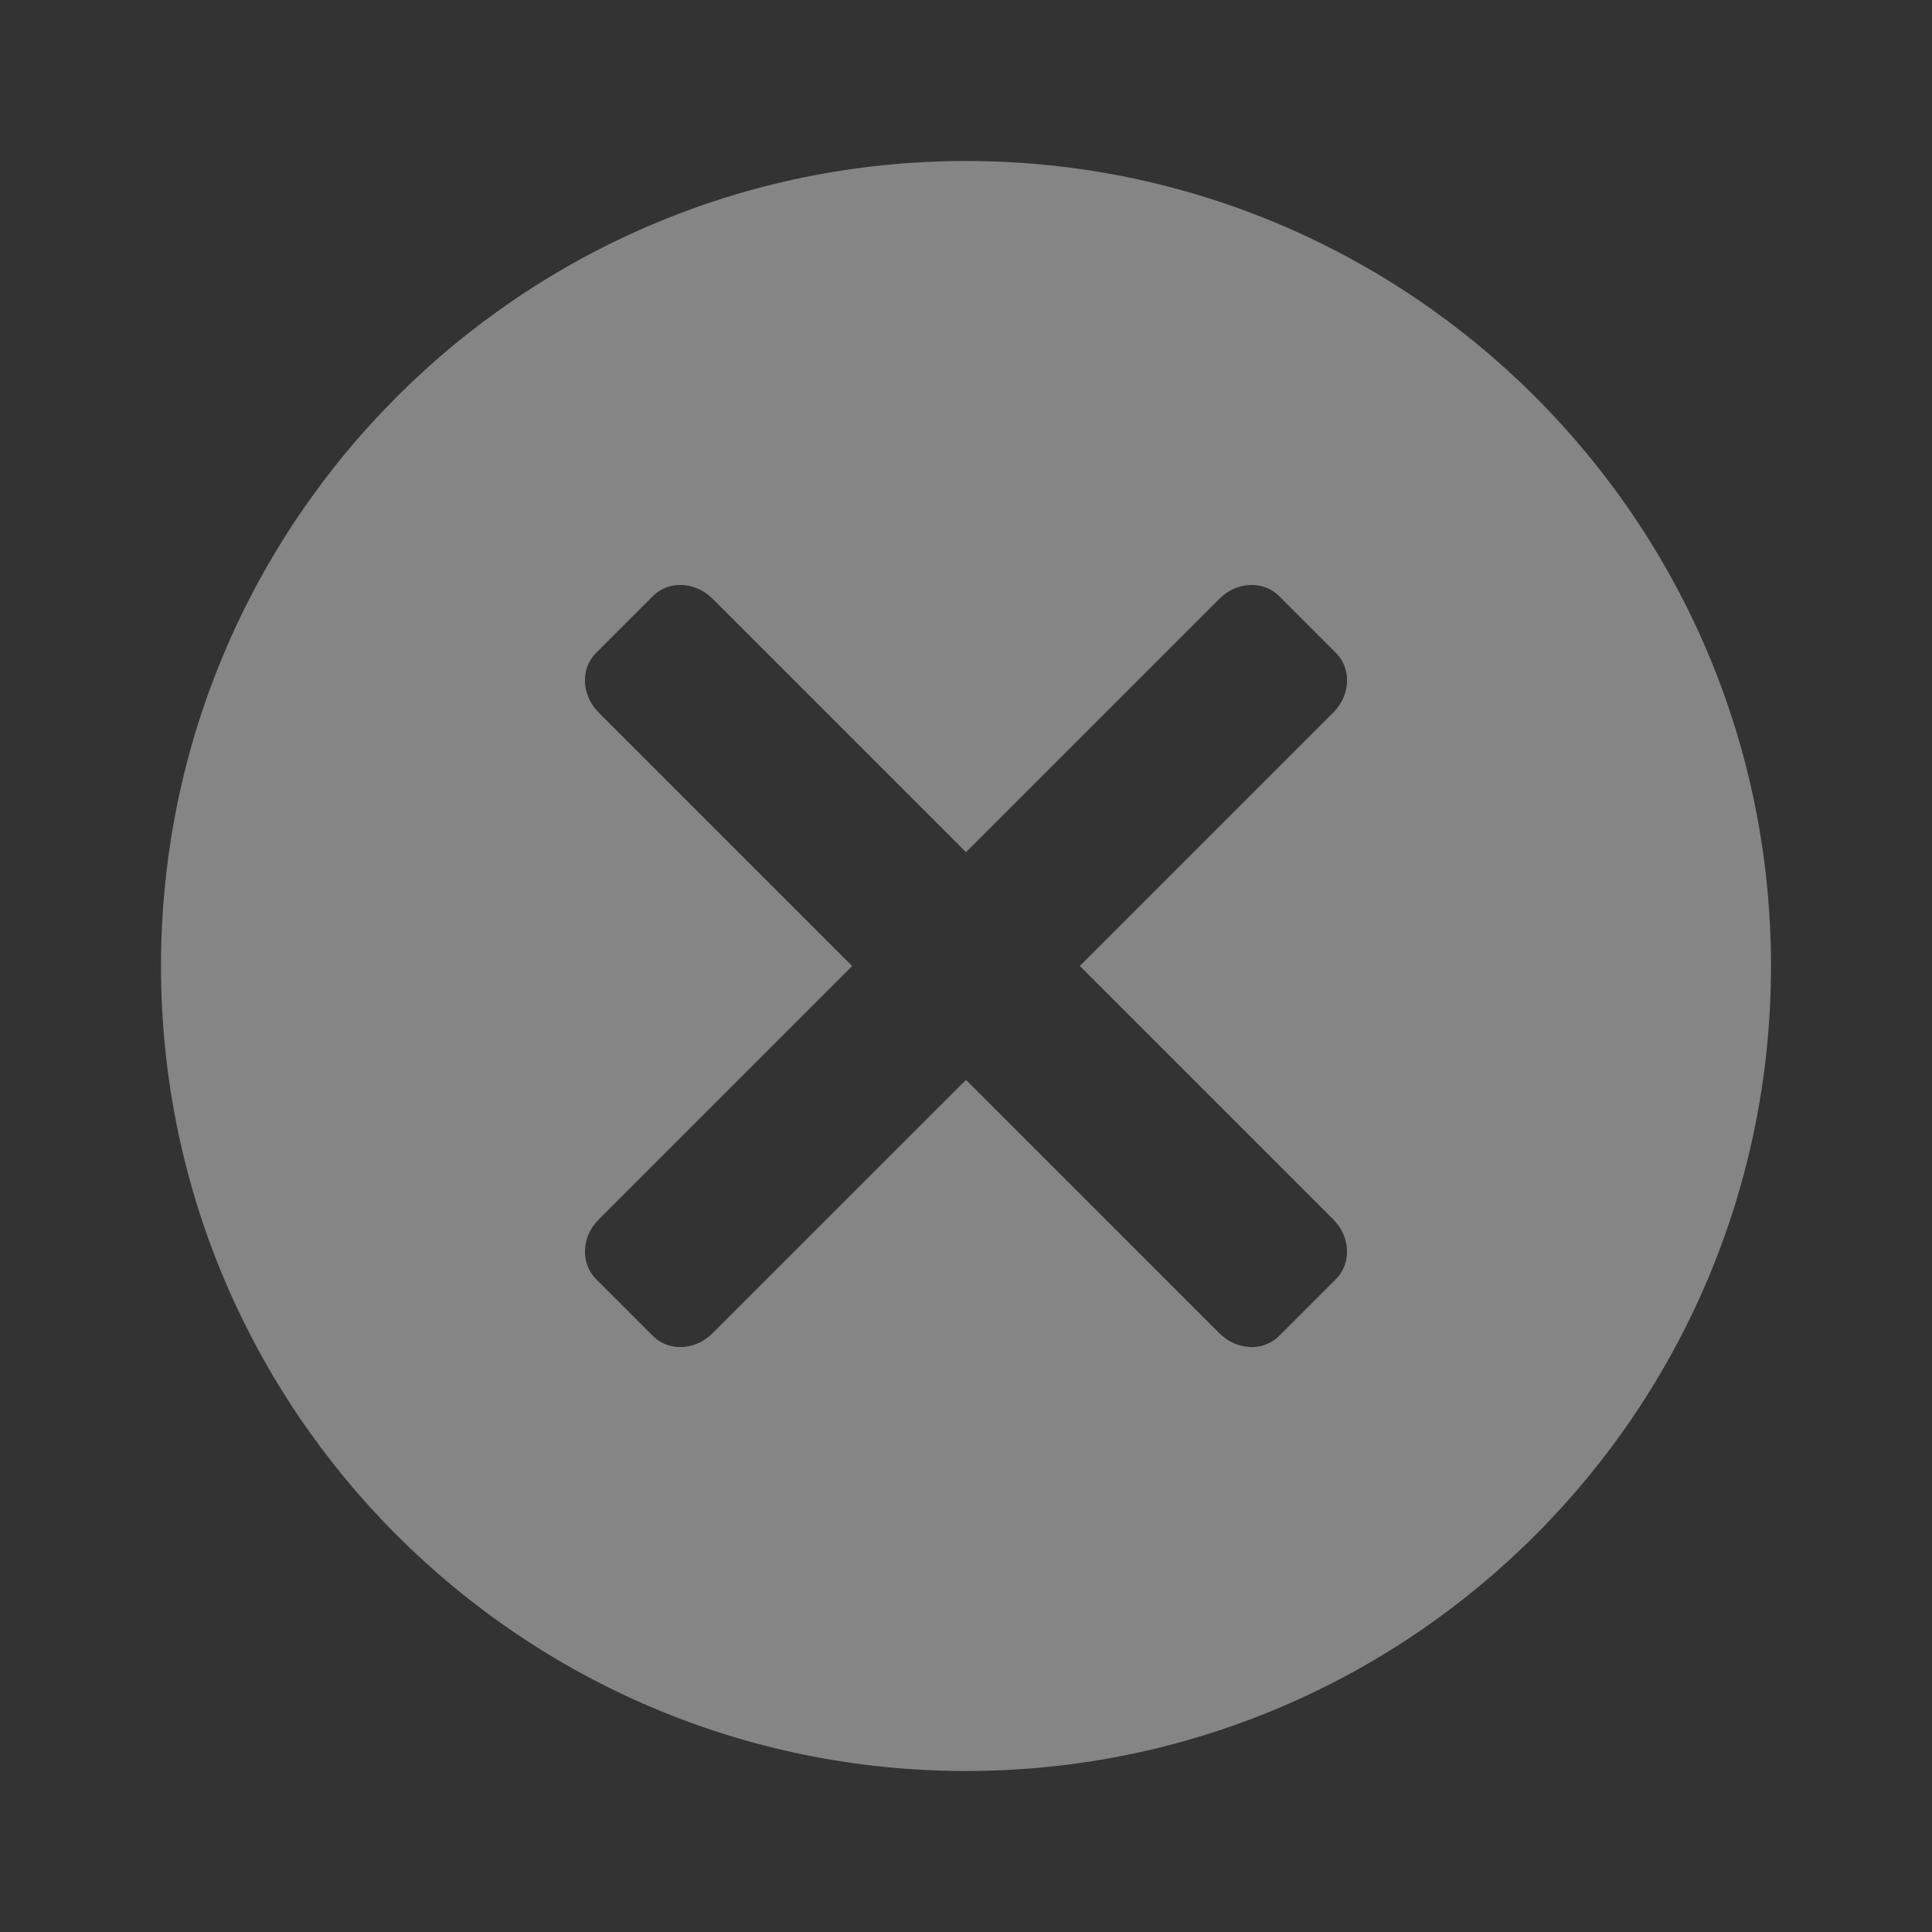 <?xml version="1.0" encoding="UTF-8"?> <svg xmlns="http://www.w3.org/2000/svg" width="24" height="24" viewBox="0 0 24 24" fill="none"><rect x="0" y="0" width="24" height="24" fill="#333333" stroke="none"/> <g opacity="0.4"> <path fill-rule="evenodd" clip-rule="evenodd" d="M12 22C17.523 22 22 17.523 22 12C22 6.478 17.523 2 12 2C6.478 2 2 6.478 2 12C2 17.523 6.478 22 12 22ZM16.596 15.889C16.791 15.694 16.777 15.363 16.564 15.15L13.414 12L16.564 8.85C16.777 8.637 16.791 8.306 16.596 8.111L15.889 7.404C15.694 7.209 15.363 7.223 15.15 7.436L12 10.586L8.85 7.436C8.637 7.223 8.306 7.209 8.111 7.404L7.404 8.111C7.209 8.306 7.223 8.637 7.436 8.85L10.586 12L7.436 15.15C7.223 15.363 7.209 15.694 7.404 15.889L8.111 16.596C8.306 16.792 8.637 16.777 8.85 16.564L12 13.415L15.15 16.564C15.363 16.777 15.694 16.792 15.889 16.596L16.596 15.889Z" fill="white"></path> </g> </svg> 